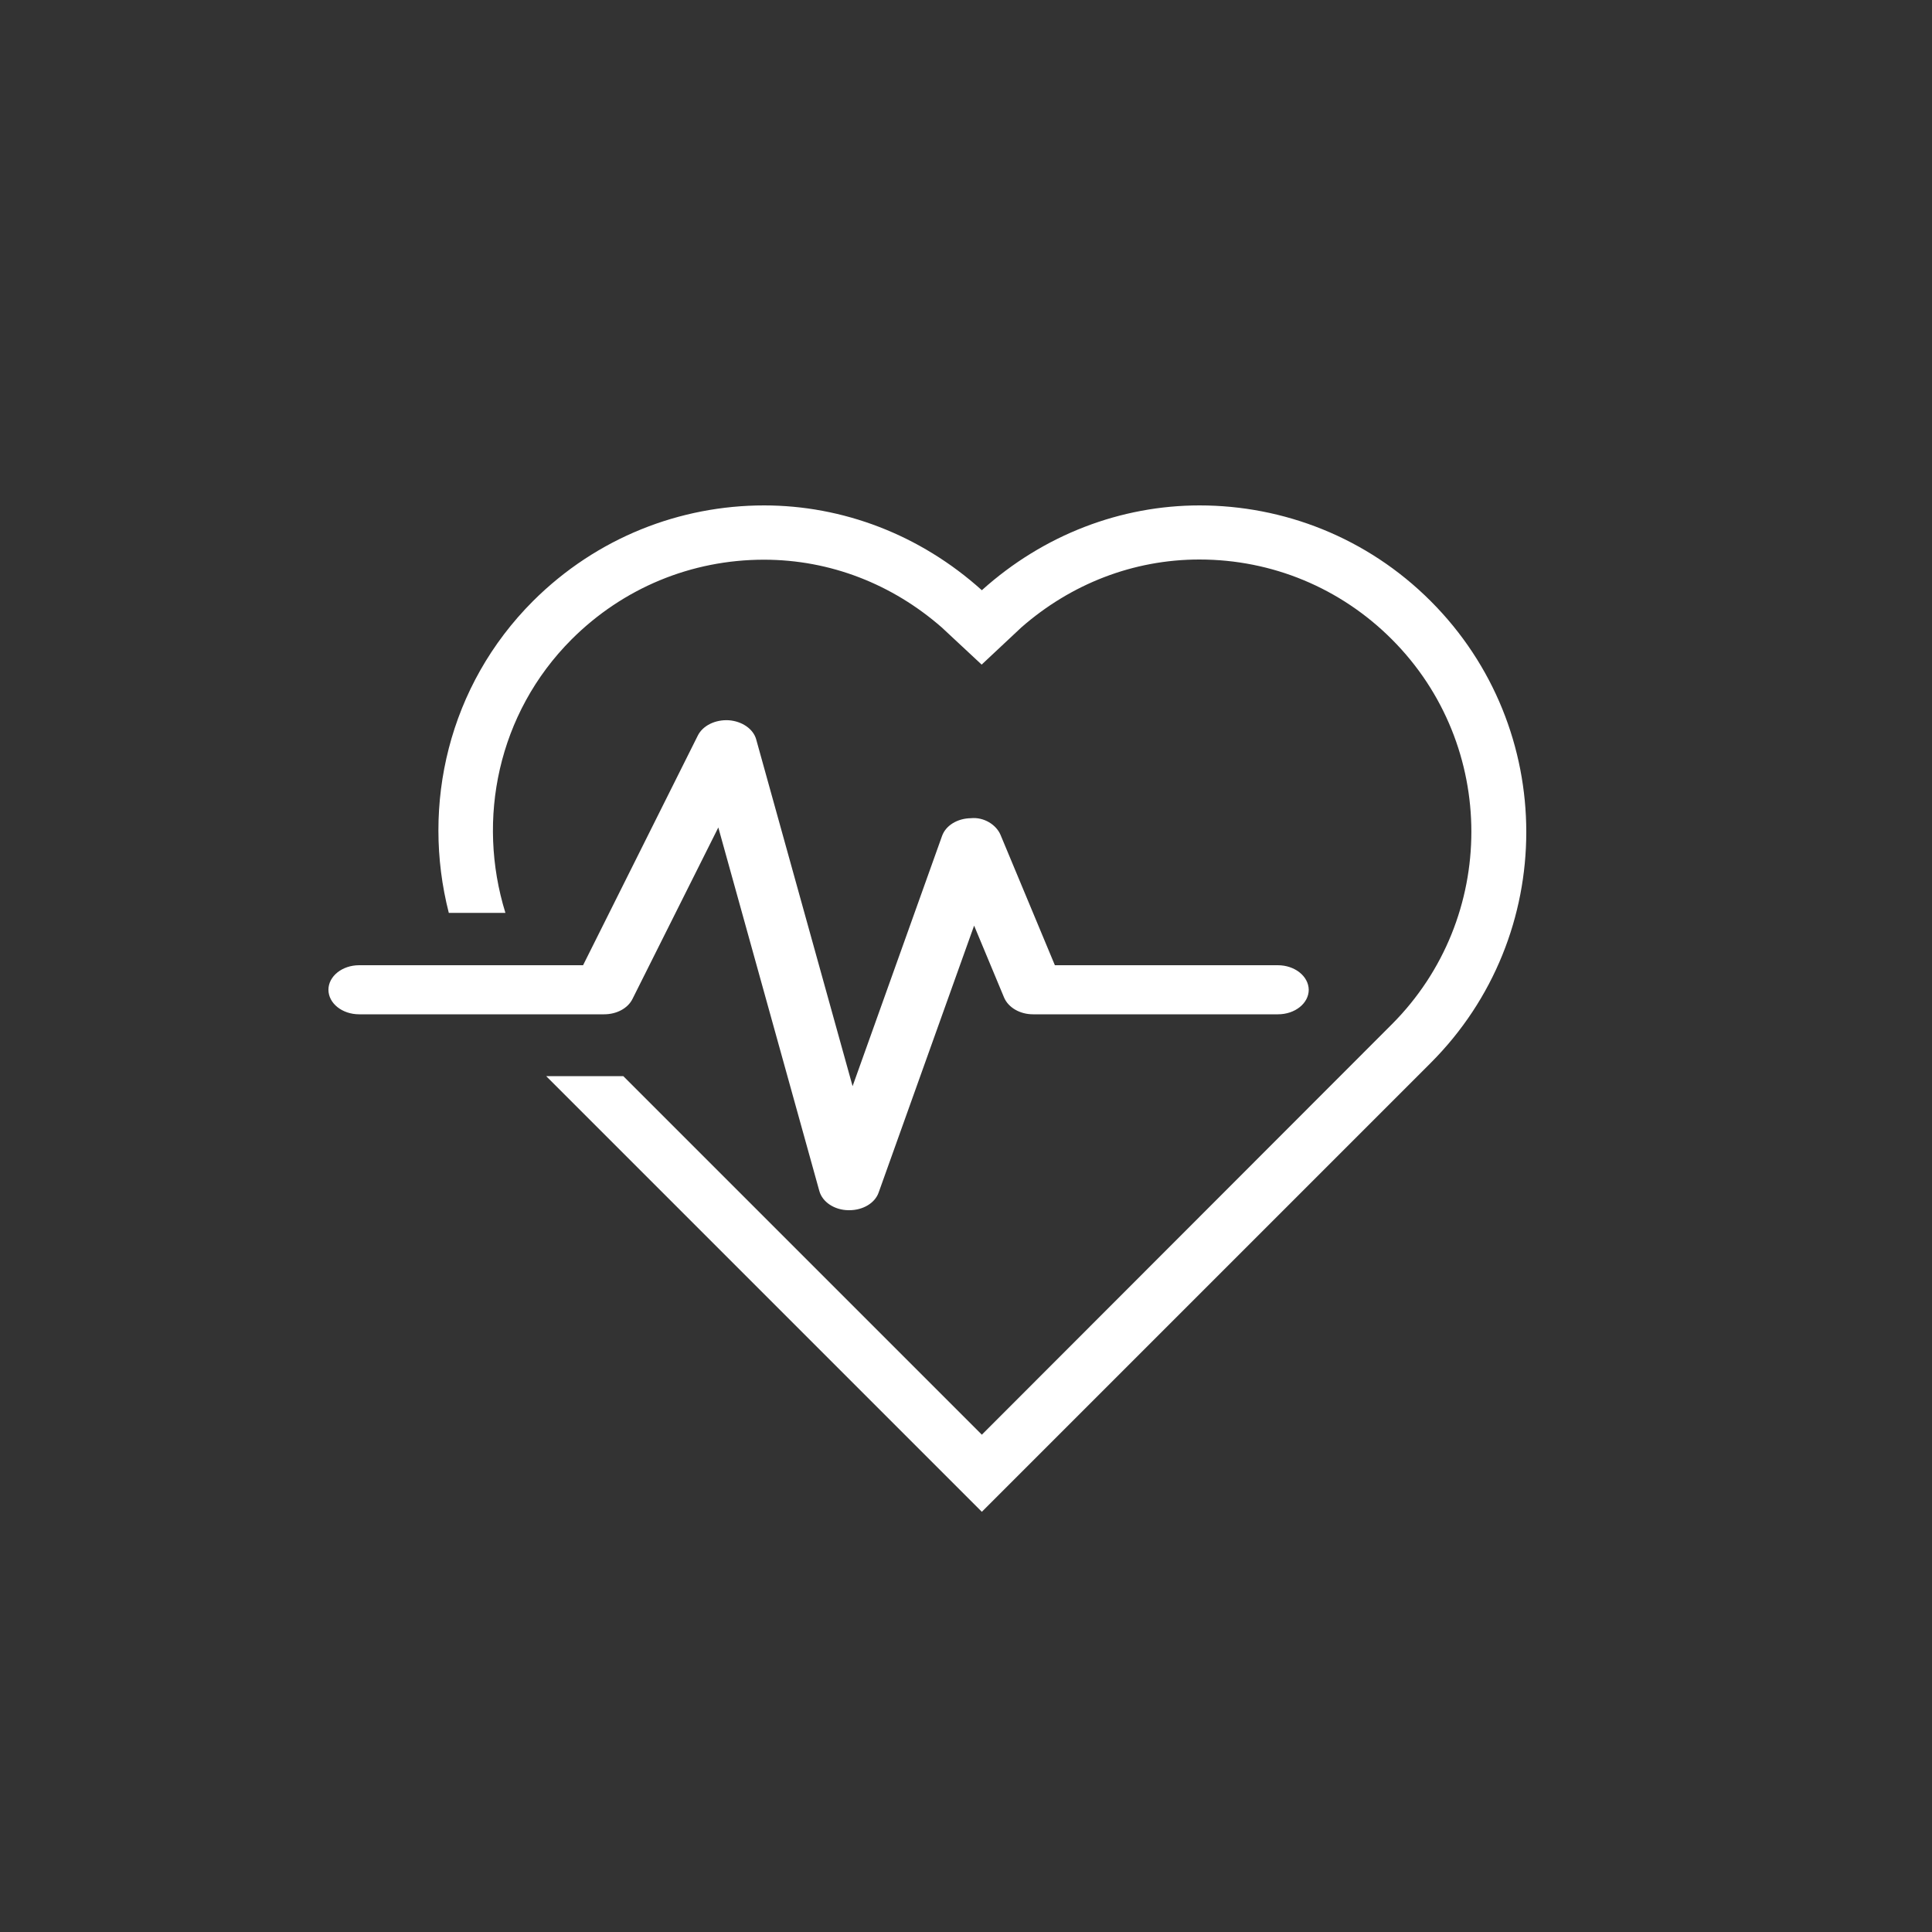 <?xml version="1.0" encoding="utf-8"?>
<!-- Generator: Adobe Illustrator 24.0.0, SVG Export Plug-In . SVG Version: 6.00 Build 0)  -->
<svg version="1.0" id="Vrstva_1" xmlns="http://www.w3.org/2000/svg" xmlns:xlink="http://www.w3.org/1999/xlink" x="0px" y="0px"
	 viewBox="0 0 100 100" enable-background="new 0 0 100 100" xml:space="preserve">
<rect x="0" y="0" width="100" height="100" fill="#333333" stroke="none"/>
<g>
	<g>
		<g>
			<path fill="#FFFFFF" d="M66.14,49.96H54.6l-2.81-6.74c-0.22-0.53-0.86-0.94-1.54-0.87c-0.7,0.01-1.3,0.38-1.49,0.92l-4.63,12.95
				l-4.99-17.95c-0.15-0.54-0.73-0.94-1.42-0.99c-0.69-0.04-1.34,0.27-1.6,0.79l-5.94,11.89H18.59c-0.88,0-1.59,0.57-1.59,1.27
				s0.71,1.27,1.59,1.27h12.68c0.65,0,1.23-0.31,1.47-0.8l4.44-8.87l5.23,18.82c0.16,0.57,0.78,0.98,1.5,0.99c0.02,0,0.03,0,0.05,0
				c0.71,0,1.33-0.37,1.52-0.92l4.94-13.81l1.55,3.72c0.22,0.52,0.82,0.87,1.5,0.87h12.68c0.88,0,1.59-0.57,1.59-1.27
				C67.73,50.53,67.02,49.96,66.14,49.96z"/>
		</g>
	</g>
	<g>
		<g>
			<path fill="#FFFFFF" d="M74.05,31.11c-3.3-3.3-7.63-4.95-11.96-4.95c-4.05,0-8.06,1.5-11.27,4.39
				c-3.21-2.89-7.22-4.39-11.27-4.39c-4.33,0-8.65,1.65-11.96,4.95c-4.38,4.38-5.79,10.55-4.36,16.14h2.93
				c-1.5-4.84-0.4-10.32,3.42-14.15c2.66-2.66,6.2-4.13,9.96-4.13c3.44,0,6.65,1.27,9.21,3.51l2.06,1.92l2.06-1.93
				c2.56-2.24,5.78-3.51,9.21-3.51c3.76,0,7.3,1.47,9.96,4.13c5.49,5.49,5.49,14.43,0,19.93L50.82,74.26L32.26,55.7h-3.99
				l22.55,22.55l23.23-23.23C80.65,48.42,80.65,37.71,74.05,31.11z"/>
		</g>
	</g>
</g>
</svg>
